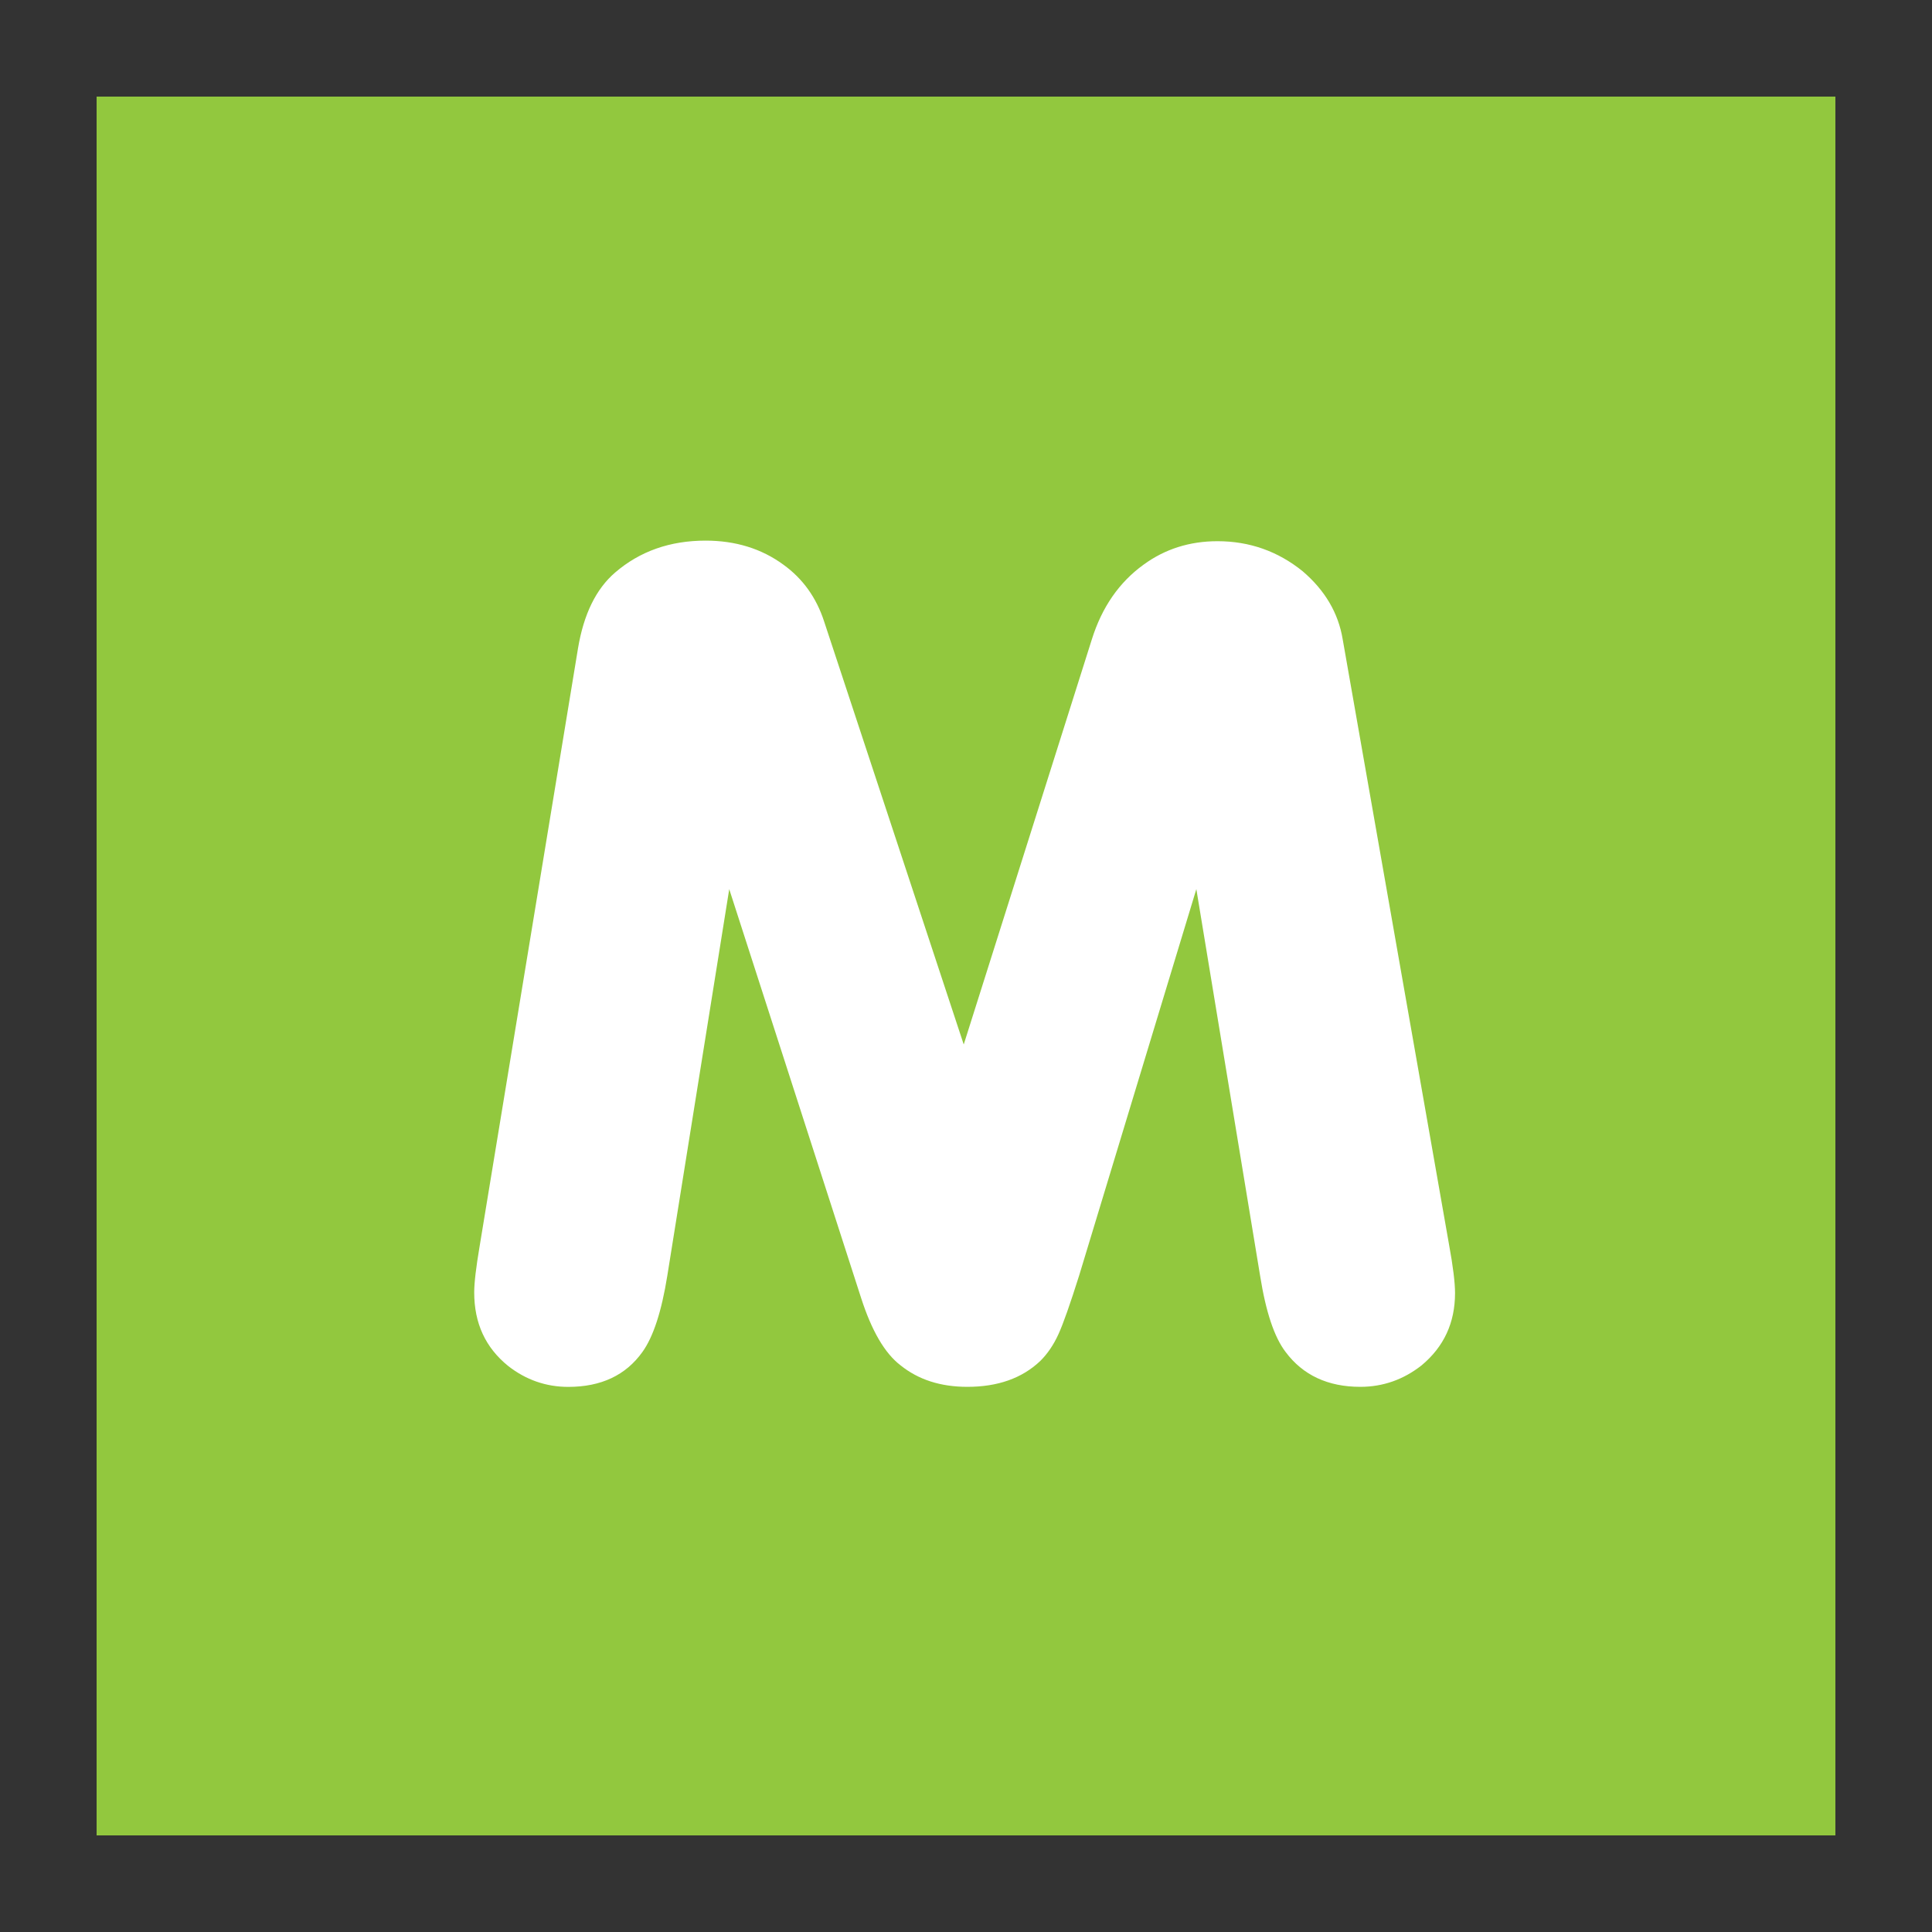 <svg width="40" height="40" viewBox="0 0 40 40" fill="none" xmlns="http://www.w3.org/2000/svg">
<rect x="0" y="0" width="40" height="40" fill="#333333" stroke="none"/>
<path d="M38 2H2V38H38V2Z" fill="#92C83E"/>
<path fill-rule="evenodd" clip-rule="evenodd" d="M17.827 26.869C18.046 27.55 18.316 28.016 18.644 28.267C19.014 28.565 19.474 28.713 20.028 28.713C20.656 28.713 21.16 28.536 21.537 28.178C21.688 28.029 21.814 27.843 21.915 27.621C22.014 27.403 22.156 26.999 22.342 26.41L24.769 18.408L26.09 26.418C26.208 27.16 26.382 27.684 26.617 27.991C26.976 28.472 27.494 28.713 28.164 28.713C28.632 28.713 29.057 28.564 29.434 28.267C29.894 27.883 30.125 27.387 30.125 26.771C30.125 26.561 30.085 26.225 30 25.763L27.799 13.236C27.708 12.687 27.429 12.219 26.969 11.826C26.457 11.413 25.87 11.205 25.207 11.205C24.629 11.205 24.119 11.367 23.676 11.691C23.172 12.055 22.815 12.57 22.606 13.236L19.953 21.625L17.061 12.862C16.901 12.372 16.621 11.98 16.218 11.69C15.766 11.359 15.228 11.193 14.608 11.193C13.872 11.193 13.247 11.413 12.735 11.854C12.341 12.193 12.085 12.715 11.967 13.423L9.931 25.797C9.856 26.238 9.818 26.558 9.818 26.758C9.818 27.399 10.052 27.901 10.521 28.281C10.888 28.568 11.305 28.714 11.765 28.714C12.445 28.714 12.956 28.473 13.3 27.992C13.526 27.678 13.697 27.151 13.815 26.418L15.098 18.409L17.827 26.869Z" fill="white"/>
</svg>
